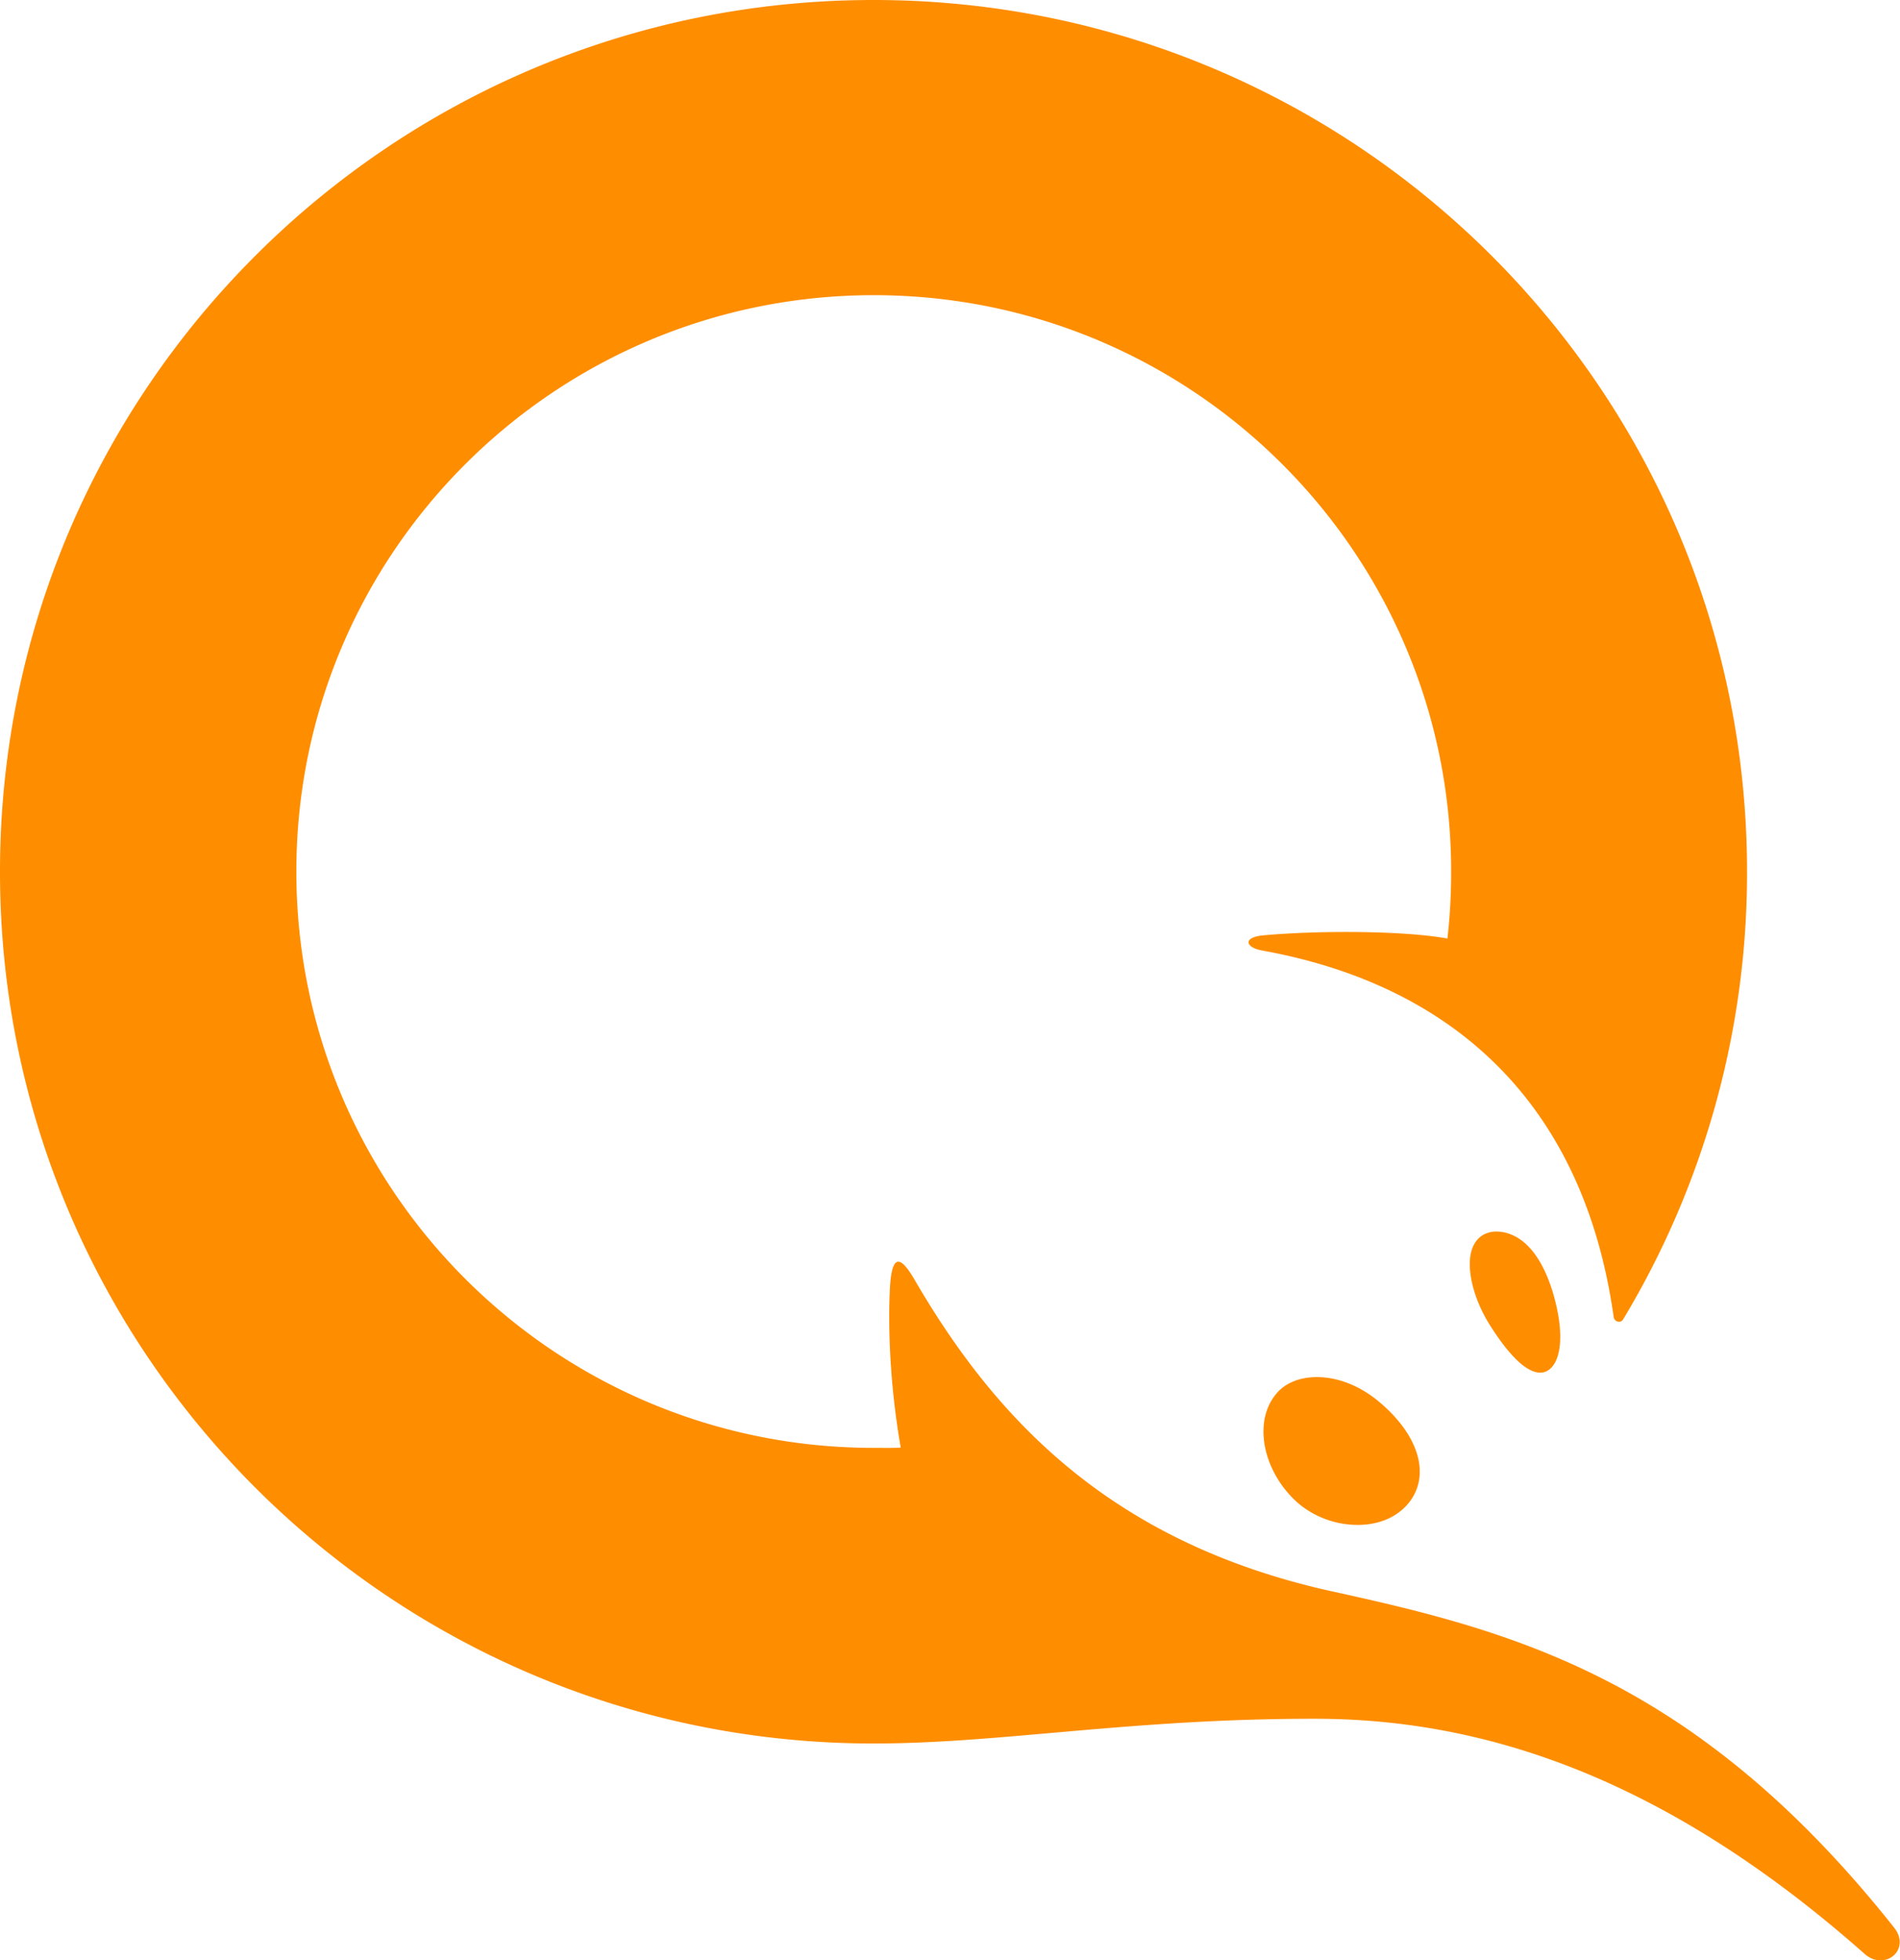 <?xml version="1.0" encoding="UTF-8" standalone="no"?>
<!-- Created with Inkscape (http://www.inkscape.org/) -->

<svg
   width="8.136mm"
   height="8.394mm"
   viewBox="0 0 8.136 8.394"
   version="1.1"
   id="svg270"
   xmlns="http://www.w3.org/2000/svg"
   xmlns:svg="http://www.w3.org/2000/svg">
  <defs
     id="defs267" />
  <g
     id="layer1"
     transform="translate(-4.587,-4.48)">
    <path
       id="path247"
       style="fill:#ff8d00;fill-opacity:1;stroke-width:0.265"
       d="m 8.327,4.48 c -2.066,0 -3.74,1.671 -3.74,3.733 0,2.062 1.675,3.733 3.74,3.733 0.548,0 1.092,-0.106 1.889,-0.106 h 5.17e-4 c 0.717,0 1.494,0.245 2.355,1.007 0.086,0.076 0.201,-0.018 0.126,-0.113 -0.846,-1.066 -1.628,-1.269 -2.409,-1.44 C 9.335,11.083 8.844,10.546 8.502,9.958 c -0.068,-0.117 -0.099,-0.096 -0.105,0.054 -0.008,0.184 0.005,0.427 0.047,0.667 -0.039,0.002 -0.077,10e-4 -0.116,10e-4 -1.365,0 -2.472,-1.105 -2.472,-2.468 0,-1.363 1.107,-2.468 2.473,-2.468 1.365,0 2.472,1.105 2.472,2.468 0,0.097 -0.005,0.193 -0.016,0.287 -0.18,-0.033 -0.536,-0.036 -0.785,-0.014 -0.094,0.008 -0.08,0.052 -0.01,0.065 0.817,0.147 1.378,0.653 1.507,1.57 0.003,0.021 0.031,0.028 0.041,0.009 a 3.709,3.709 0 0 0 0.53,-1.916 c 0,-2.061 -1.674,-3.733 -3.74,-3.733 z m 2.677,5.274 c -0.048,-0.003 -0.085,0.018 -0.105,0.055 -0.041,0.075 -0.011,0.223 0.072,0.352 0.084,0.131 0.155,0.197 0.212,0.197 0.052,0 0.103,-0.067 0.079,-0.231 -0.015,-0.098 -0.069,-0.31 -0.208,-0.362 -0.018,-0.007 -0.035,-0.01 -0.051,-0.011 z M 10.226,10.377 c -0.075,0 -0.138,0.026 -0.176,0.074 -0.099,0.121 -0.054,0.335 0.097,0.467 a 0.397,0.397 0 0 0 0.254,0.092 c 0.095,0 0.174,-0.036 0.223,-0.1 0.088,-0.118 0.037,-0.285 -0.129,-0.425 -0.082,-0.07 -0.178,-0.108 -0.269,-0.108 z" />
  </g>
</svg>
